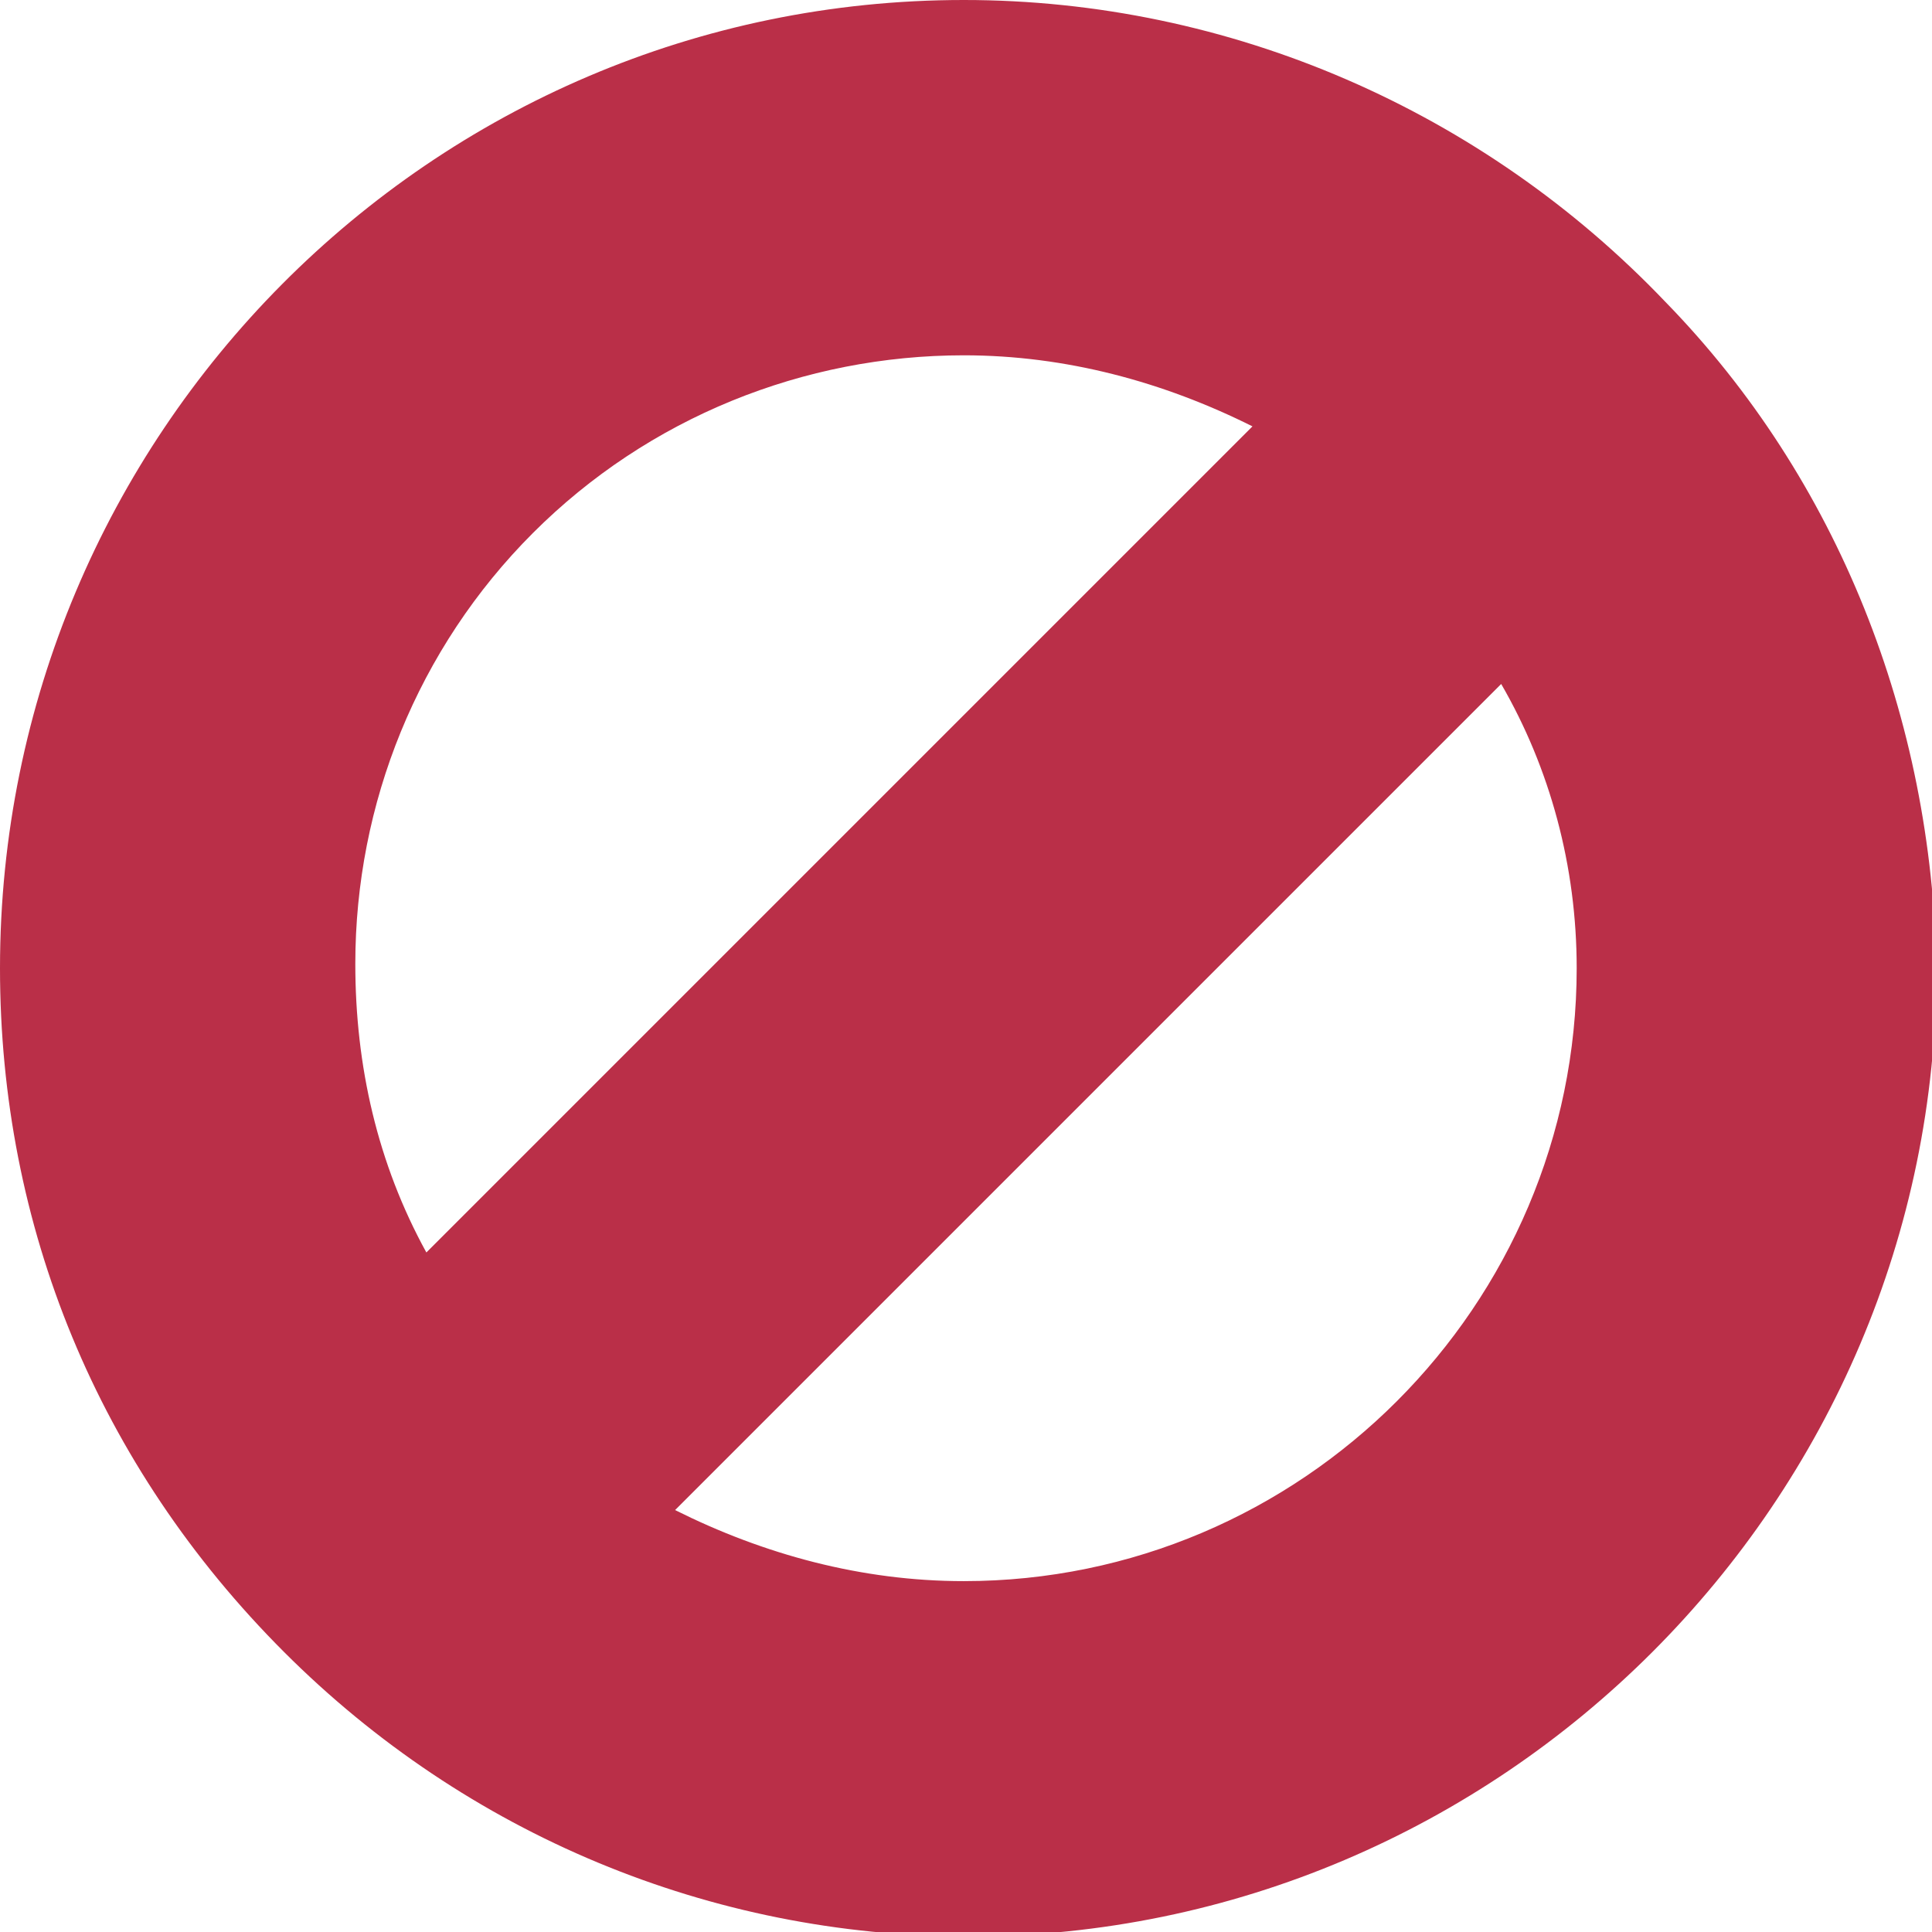 <?xml version="1.0" encoding="utf-8"?>
<!-- Generator: Adobe Illustrator 25.1.0, SVG Export Plug-In . SVG Version: 6.00 Build 0)  -->
<svg version="1.1" id="レイヤー_1" xmlns="http://www.w3.org/2000/svg" xmlns:xlink="http://www.w3.org/1999/xlink" x="0px"
	 y="0px" viewBox="0 0 43.5 43.5" style="enable-background:new 0 0 43.5 43.5;" xml:space="preserve">
<style type="text/css">
	.st0{fill:#BA2F48;}
</style>
<path class="st0" d="M37.5,6.8C33.4,2.5,27.7,0,21.7,0c0,0,0,0,0,0C9.7,0,0,9.8,0,21.8C0,27.6,2.2,33,6.4,37.2
	c4.1,4.1,9.6,6.4,15.4,6.4c0,0,0,0,0,0c12,0,21.8-9.8,21.8-21.8c0,0,0,0,0,0C43.5,16.2,41.4,10.8,37.5,6.8z M12,12
	c2.6-2.6,6.1-4,9.7-4c0,0,0,0,0,0c2.3,0,4.5,0.6,6.5,1.6L9.6,28.2c-1.1-2-1.6-4.2-1.6-6.5C8,18.1,9.4,14.6,12,12z M35.5,21.8
	c0,7.6-6.2,13.8-13.8,13.8c0,0,0,0,0,0c-2.3,0-4.5-0.6-6.5-1.6l18.6-18.6C34.9,17.3,35.5,19.5,35.5,21.8L35.5,21.8z"/>
</svg>

